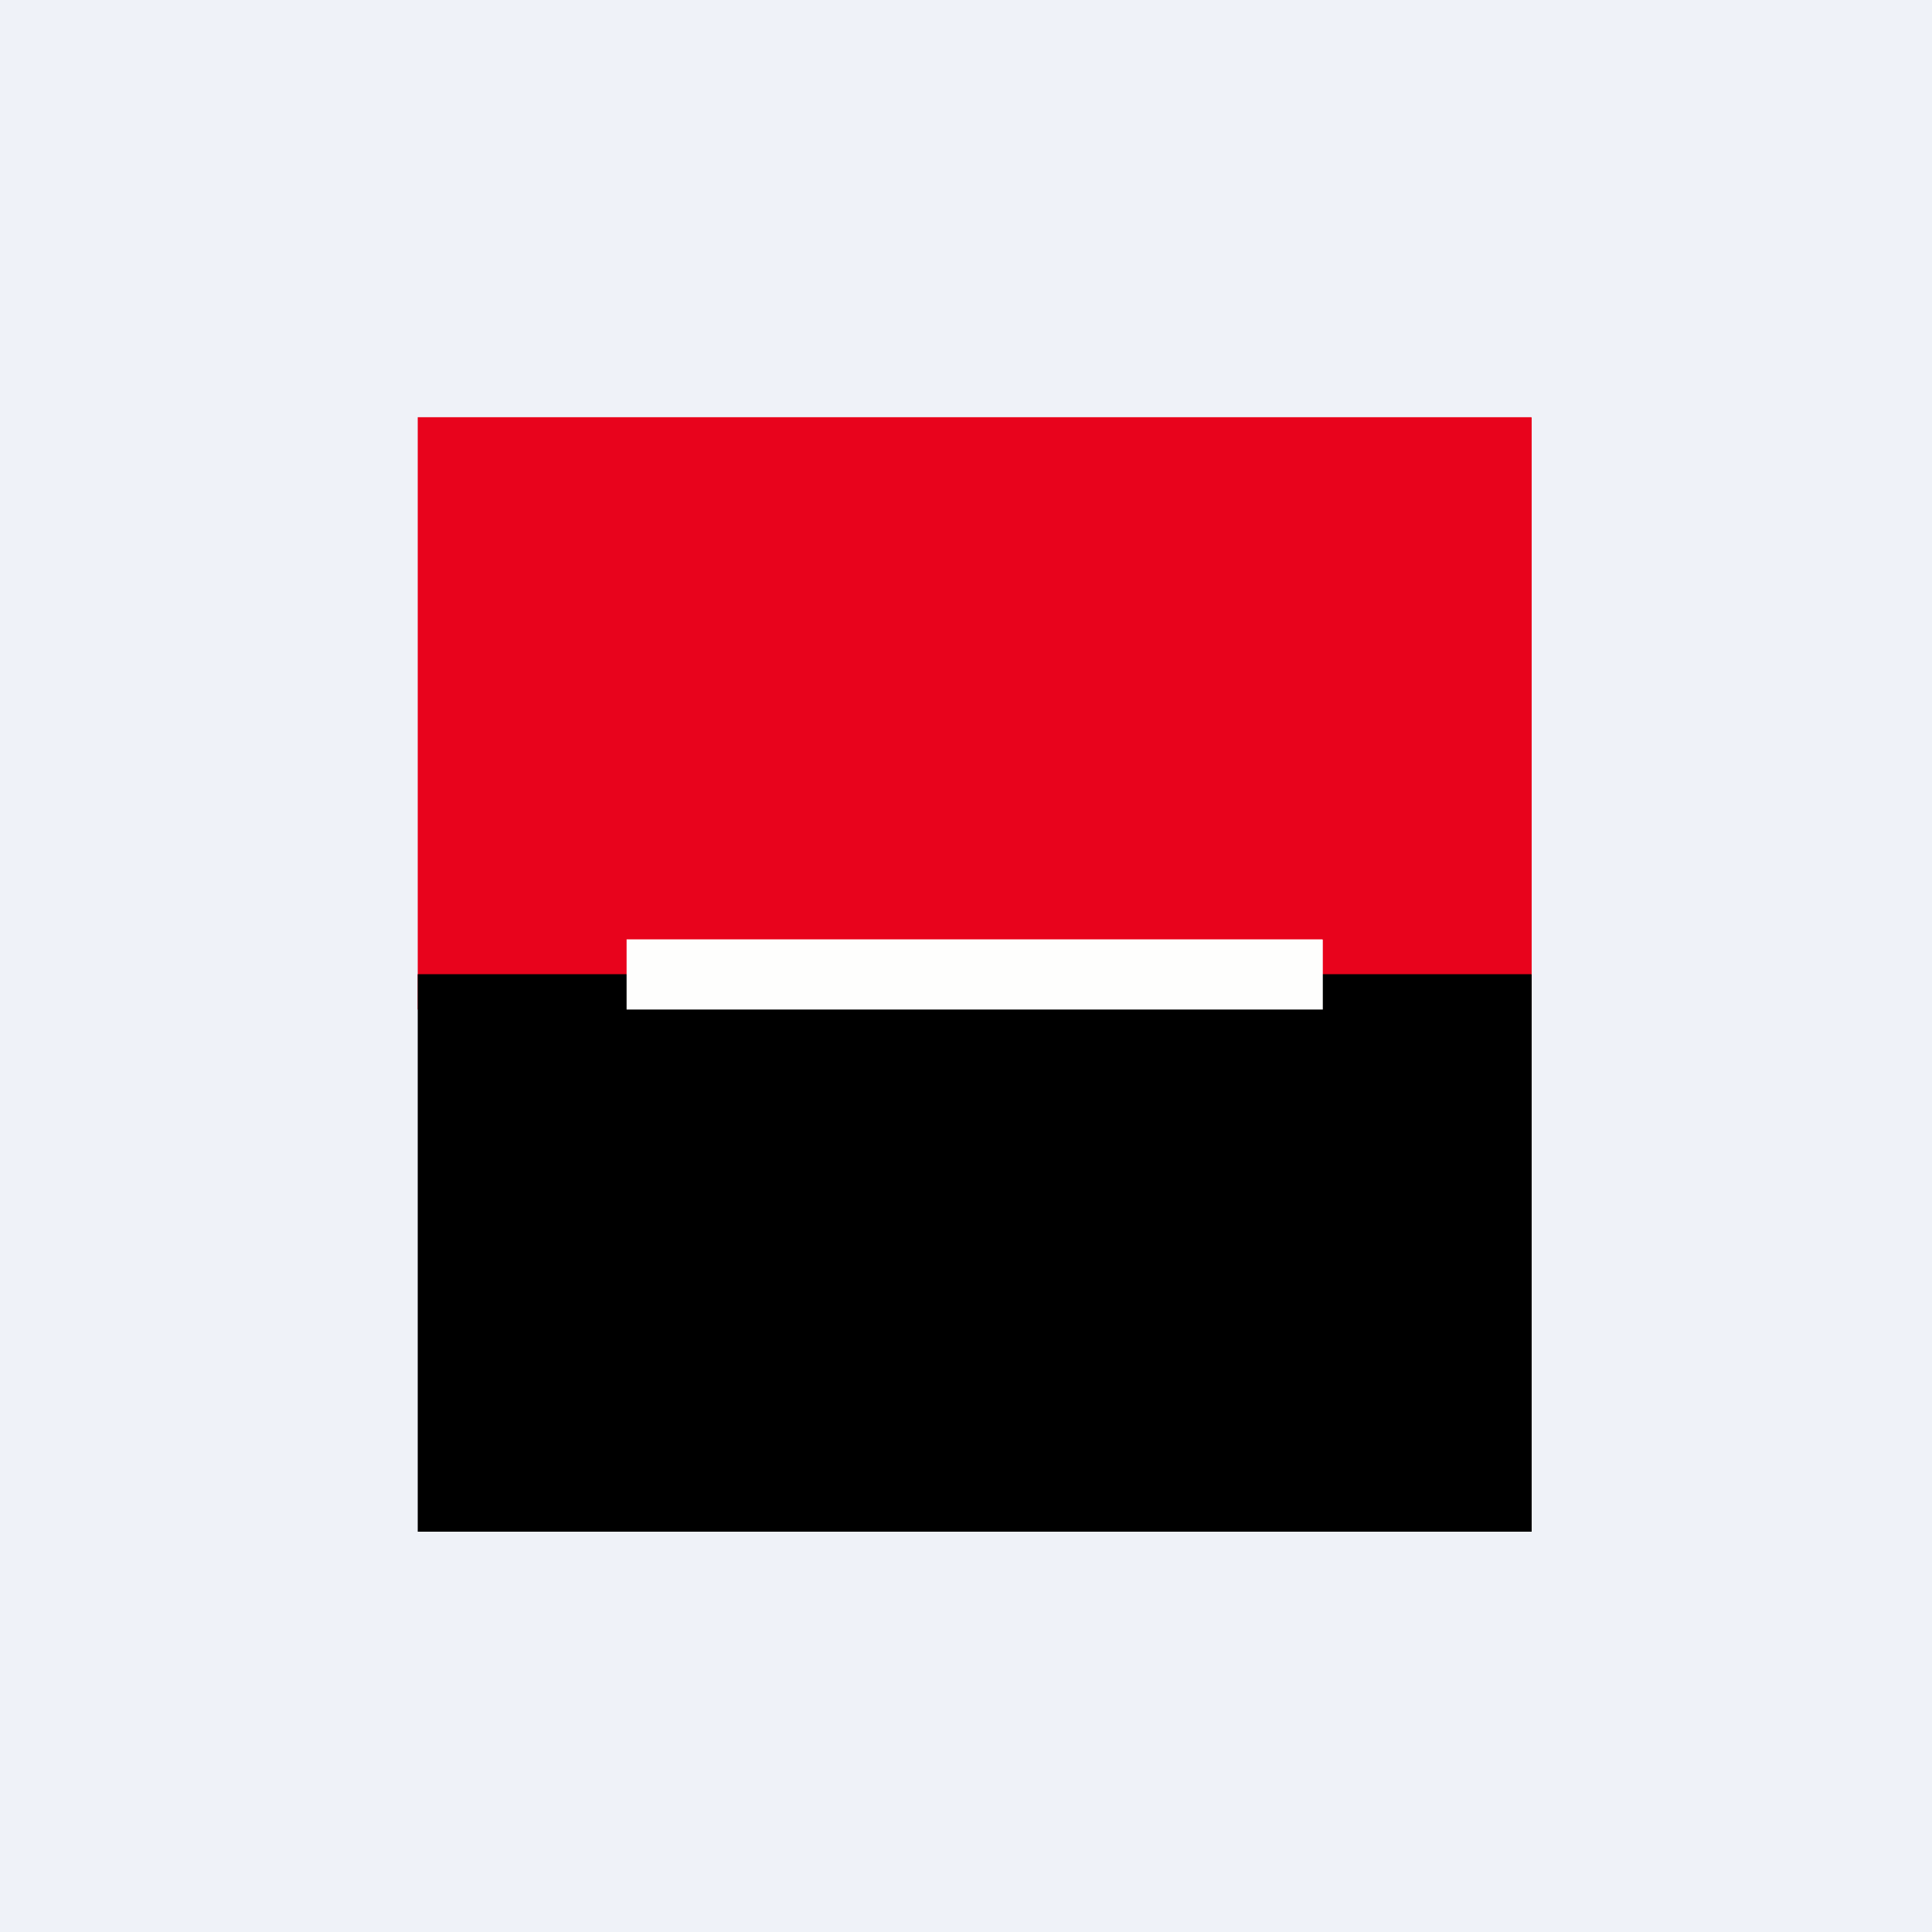 <?xml version="1.0" encoding="UTF-8"?>
<!-- generated by Finnhub -->
<svg viewBox="0 0 55.5 55.5" xmlns="http://www.w3.org/2000/svg">
<path d="M 0,0 H 55.5 V 55.5 H 0 Z" fill="rgb(239, 242, 248)"/>
<path d="M 43.99,11.985 H 12 V 29 H 44 V 12 Z" fill="rgb(232, 3, 28)"/>
<path d="M 43.99,27.985 H 12 V 44 H 44 V 28 Z"/>
<path d="M 37.99,26.985 H 18 V 29 H 38 V 27 Z" fill="rgb(254, 254, 253)"/>
</svg>
